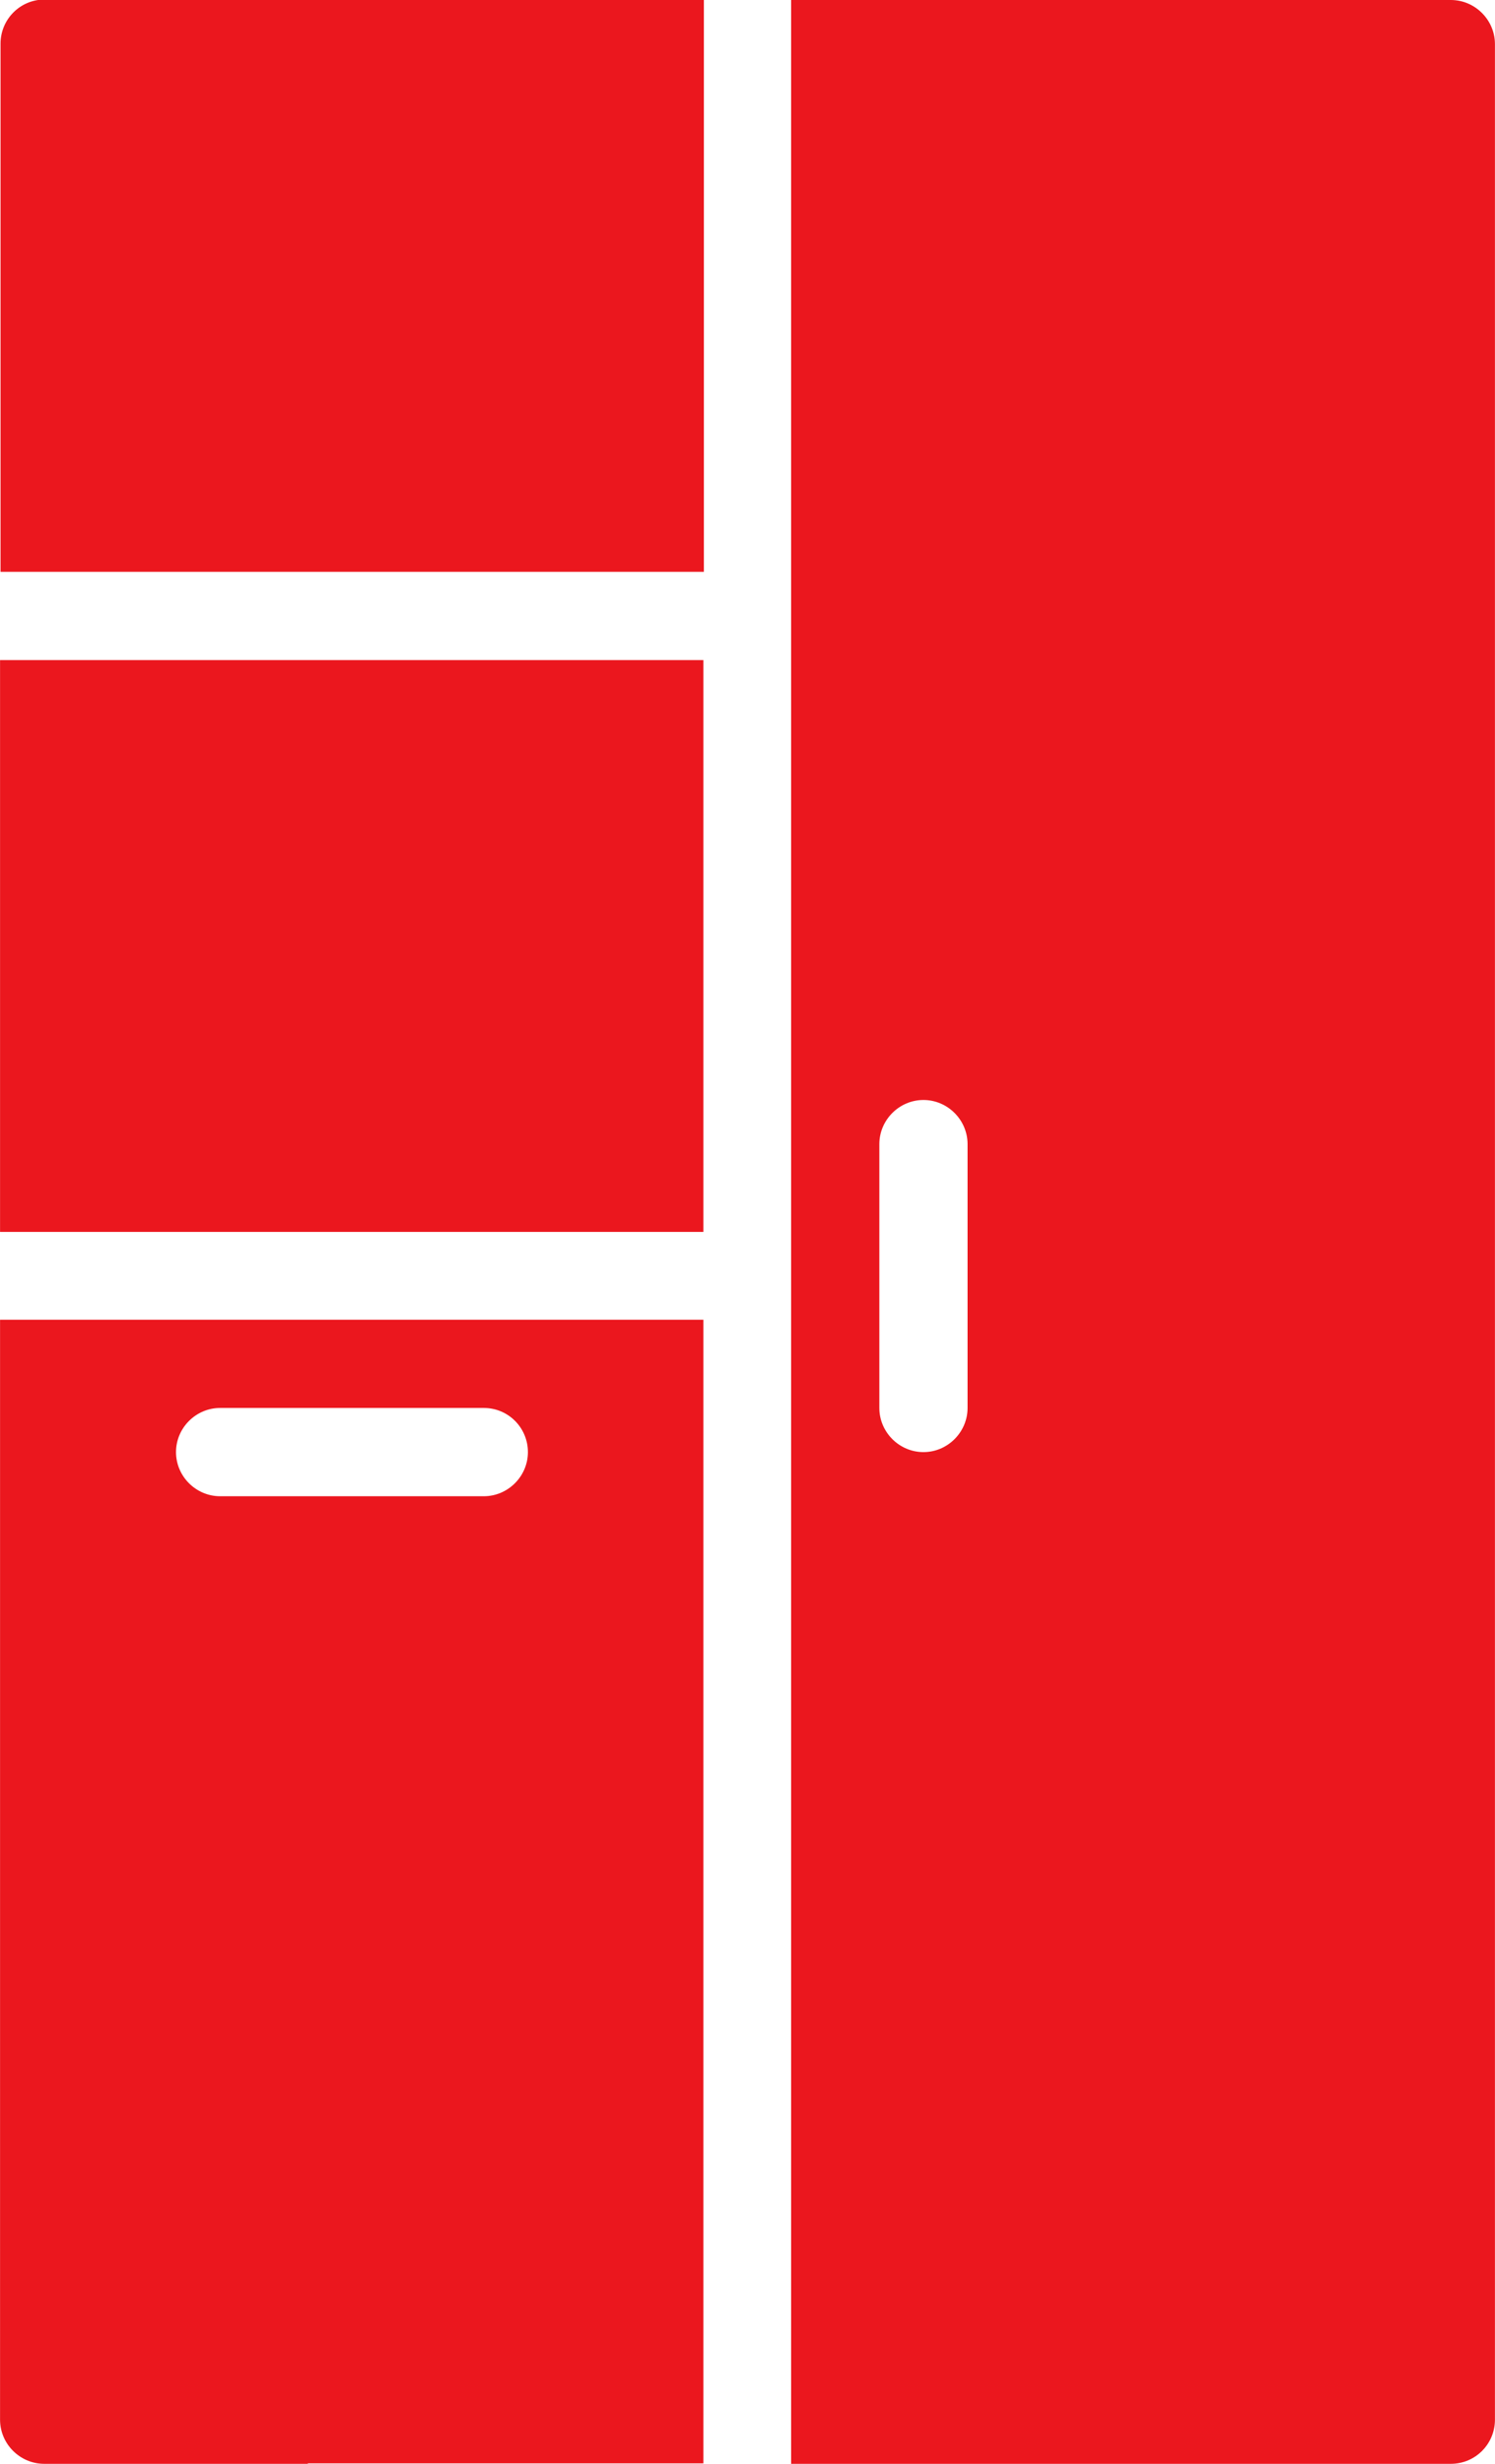 <?xml version="1.0" encoding="UTF-8"?>
<!DOCTYPE svg PUBLIC "-//W3C//DTD SVG 1.1//EN" "http://www.w3.org/Graphics/SVG/1.1/DTD/svg11.dtd">
<!-- Creator: CorelDRAW 2019 (64 Bit) -->
<svg xmlns="http://www.w3.org/2000/svg" xml:space="preserve" width="17.67mm" height="29.104mm" version="1.1" style="shape-rendering:geometricPrecision; text-rendering:geometricPrecision; image-rendering:optimizeQuality; fill-rule:evenodd; clip-rule:evenodd"
viewBox="0 0 31.52 51.92"
 xmlns:xlink="http://www.w3.org/1999/xlink"
 xmlns:xodm="http://www.corel.com/coreldraw/odm/2003">
 <defs>
  <style type="text/css">
   <![CDATA[
    .fil0 {fill:#EB171E;fill-rule:nonzero}
   ]]>
  </style>
 </defs>
 <g id="Camada_x0020_1">

  <path class="fil0" d="M31.52 50.99c0,0.51 -0.41,0.93 -0.93,0.93l-13.91 0 0 -51.92 13.91 0c0.51,0 0.93,0.42 0.93,0.93l0 50.06zm-25.03 0.93l-5.56 0c-0.51,0 -0.93,-0.42 -0.93,-0.93l0 -23.18 14.83 0 0 24.1 -8.34 0zm3.71 -22.25l-5.56 0c-0.51,0 -0.93,0.42 -0.93,0.93 0,0.51 0.42,0.93 0.93,0.93l5.56 0c0.51,0 0.93,-0.42 0.93,-0.93 0,-0.51 -0.41,-0.93 -0.93,-0.93zm-9.27 -29.67l13.91 0 0 12.05 -14.83 0 0 -11.13c0,-0.51 0.41,-0.93 0.93,-0.93zm-0.93 13.91l14.83 0 0 12.05 -14.83 0 0 -12.05zm19.47 9.27c-0.51,0 -0.93,0.42 -0.93,0.93l0 5.56c0,0.51 0.42,0.93 0.93,0.93 0.51,0 0.93,-0.42 0.93,-0.93l0 -5.56c0,-0.51 -0.42,-0.93 -0.93,-0.93z"/>
 </g>
</svg>
